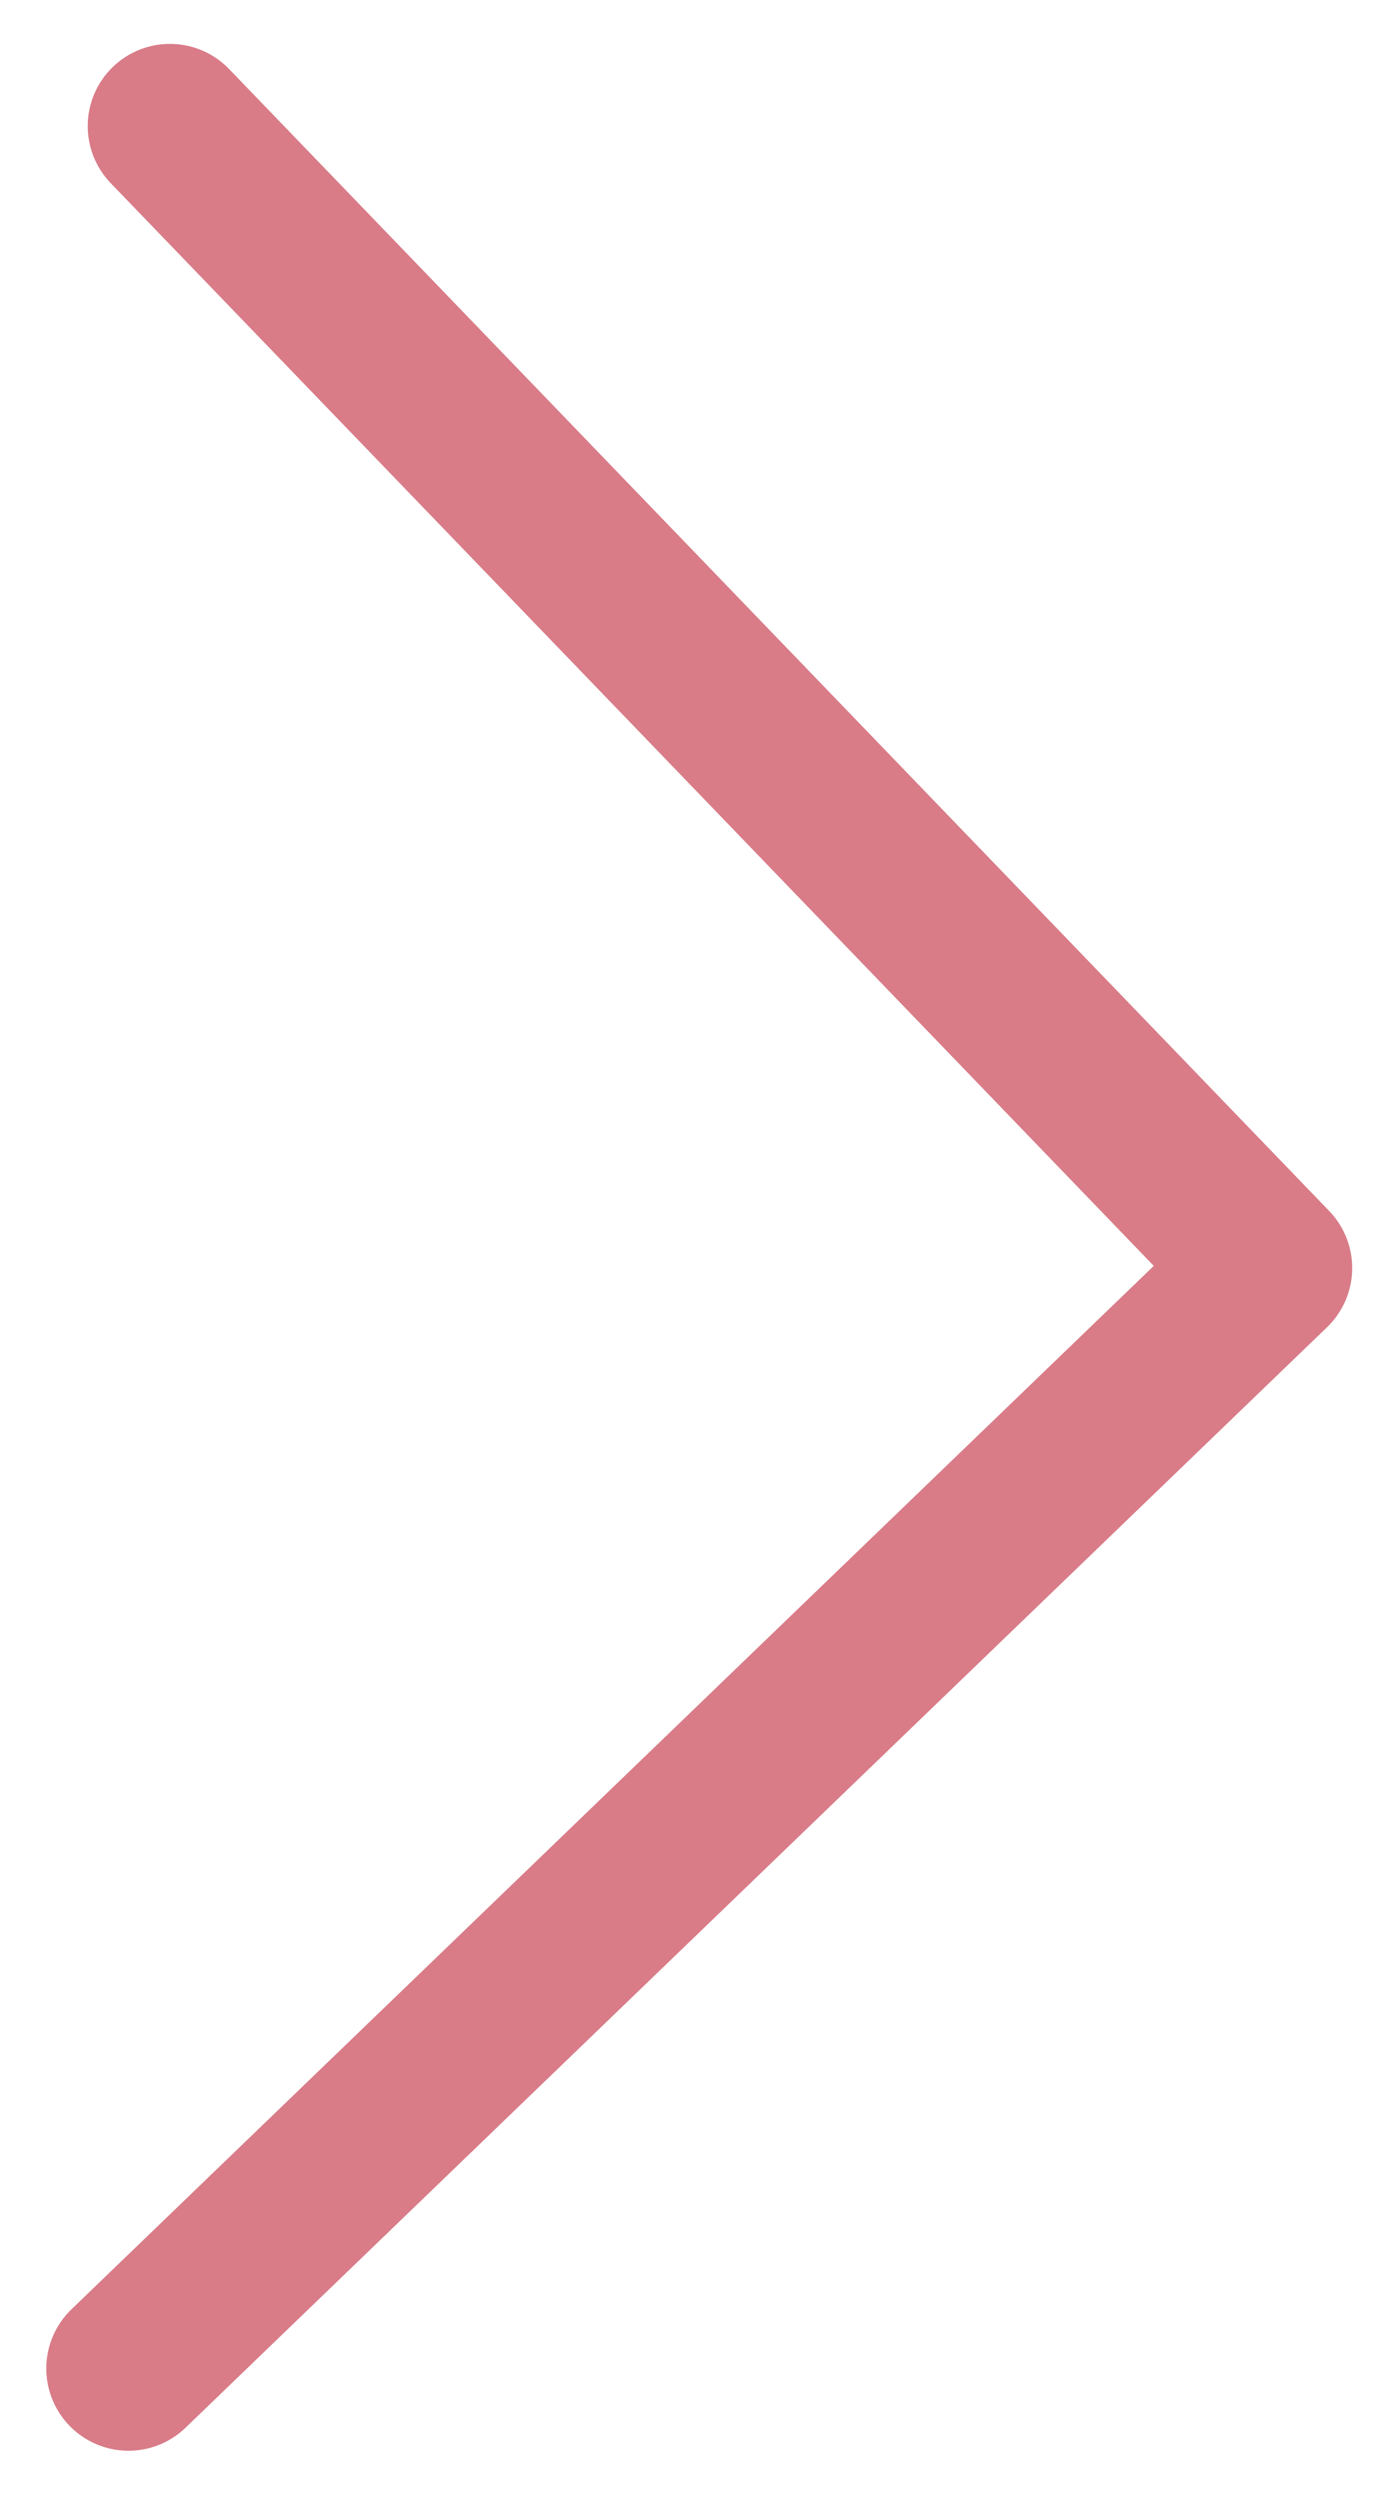 <svg width="21" height="38" viewBox="0 0 21 38" fill="none" xmlns="http://www.w3.org/2000/svg">
<path d="M1.954 36.003L19.312 19.275L2.584 1.917" stroke="#D97C88" stroke-width="2.5" stroke-linecap="round" stroke-linejoin="round"/>
</svg>

